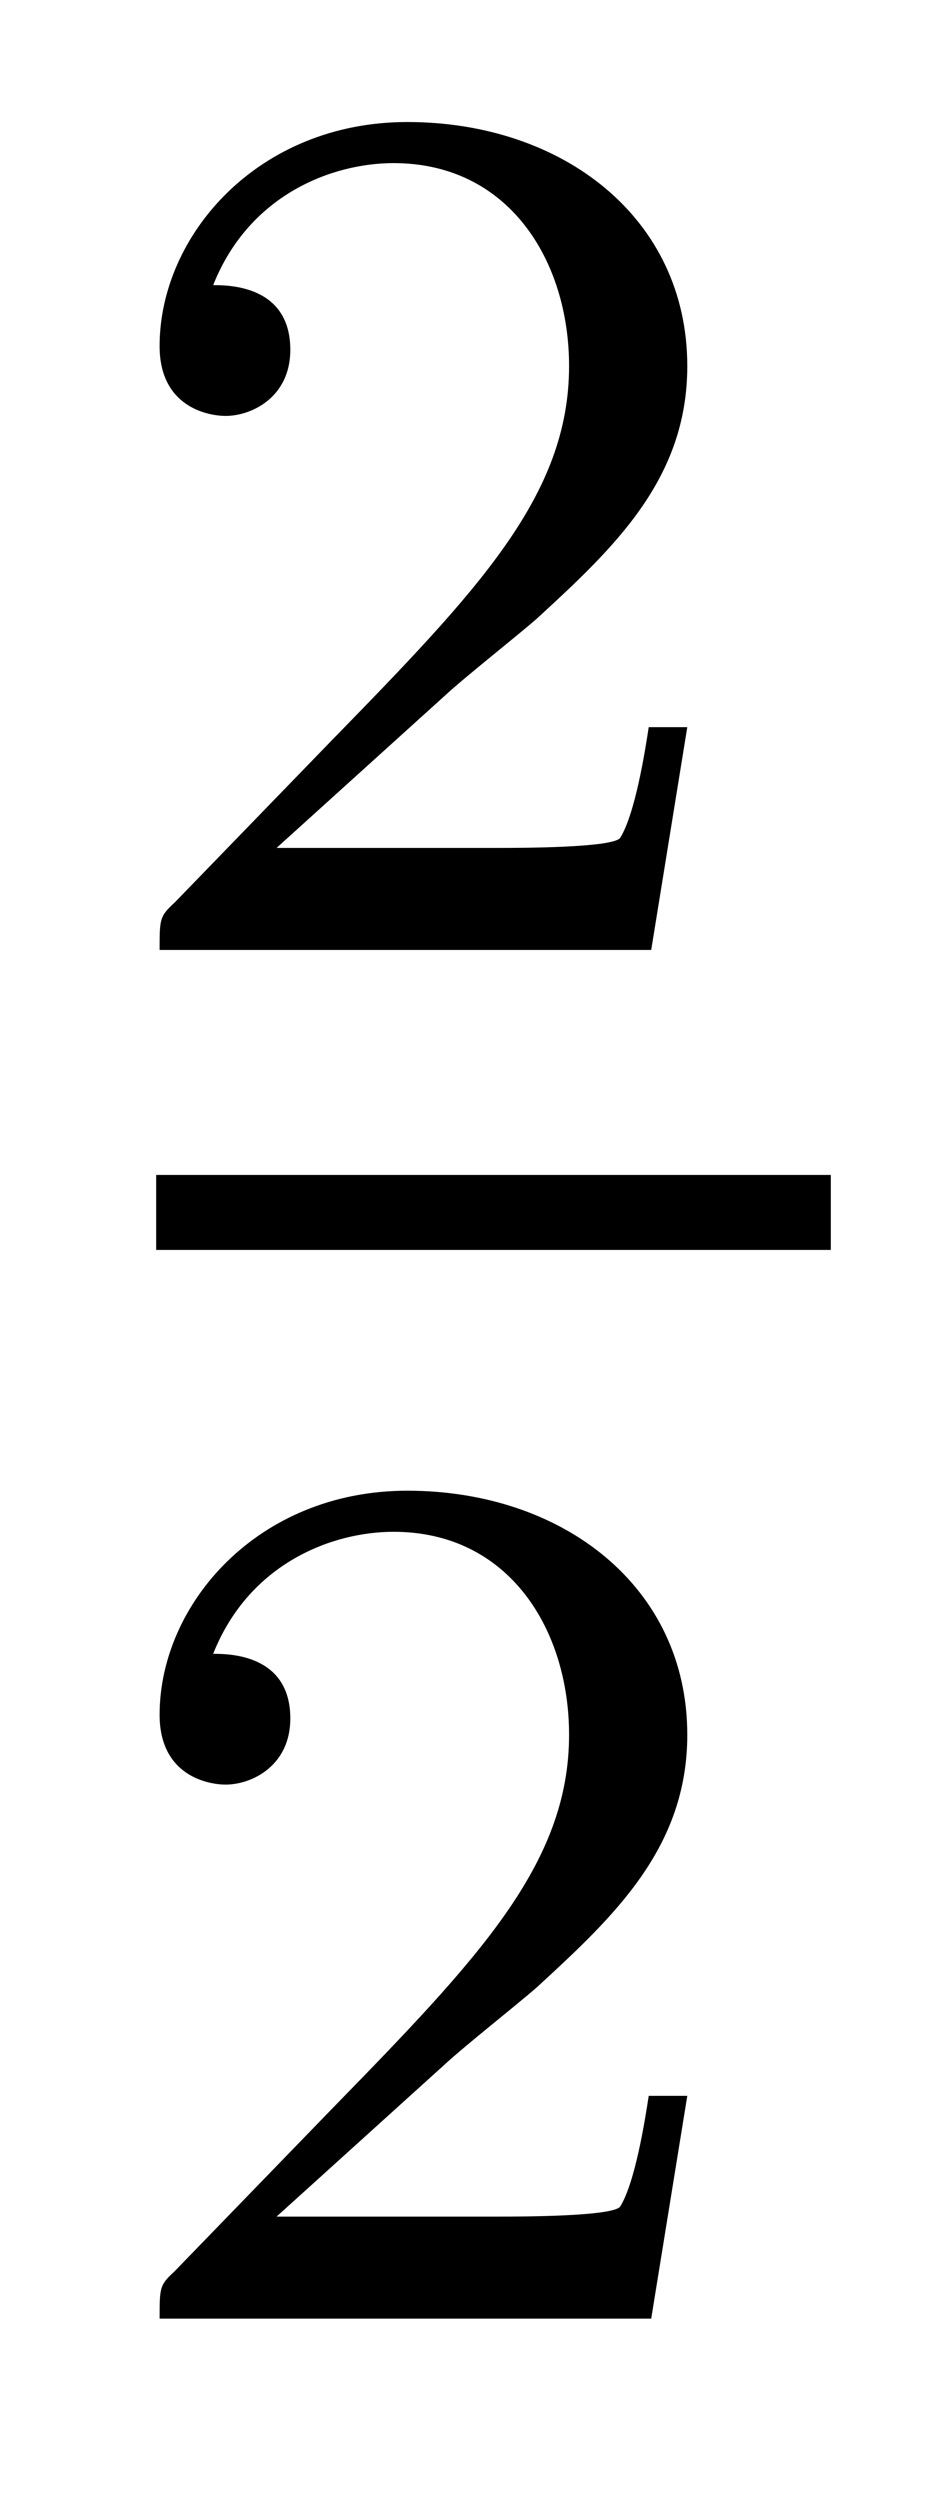 <?xml version='1.0'?>
<!-- This file was generated by dvisvgm 1.14.1 -->
<svg height='16pt' version='1.1' viewBox='0 -16 6 16' width='6pt' xmlns='http://www.w3.org/2000/svg' xmlns:xlink='http://www.w3.org/1999/xlink'>
<g id='page1'>
<g transform='matrix(1 0 0 1 -129 649)'>
<path d='M131.847 -660.546C131.975 -660.665 132.309 -660.928 132.437 -661.04C132.931 -661.494 133.401 -661.932 133.401 -662.657C133.401 -663.605 132.604 -664.219 131.608 -664.219C130.652 -664.219 130.022 -663.494 130.022 -662.785C130.022 -662.394 130.333 -662.338 130.445 -662.338C130.612 -662.338 130.859 -662.458 130.859 -662.761C130.859 -663.175 130.461 -663.175 130.365 -663.175C130.596 -663.757 131.13 -663.956 131.52 -663.956C132.262 -663.956 132.644 -663.327 132.644 -662.657C132.644 -661.828 132.062 -661.223 131.122 -660.259L130.118 -659.223C130.022 -659.135 130.022 -659.119 130.022 -658.92H133.17L133.401 -660.346H133.154C133.13 -660.187 133.066 -659.788 132.971 -659.637C132.923 -659.573 132.317 -659.573 132.19 -659.573H130.771L131.847 -660.546Z' fill-rule='evenodd'/>
<path d='M130 -657H134.32V-657.48H130'/>
<path d='M131.847 -651.786C131.975 -651.905 132.309 -652.168 132.437 -652.28C132.931 -652.734 133.401 -653.172 133.401 -653.897C133.401 -654.845 132.604 -655.459 131.608 -655.459C130.652 -655.459 130.022 -654.734 130.022 -654.025C130.022 -653.634 130.333 -653.578 130.445 -653.578C130.612 -653.578 130.859 -653.698 130.859 -654.001C130.859 -654.415 130.461 -654.415 130.365 -654.415C130.596 -654.997 131.13 -655.196 131.52 -655.196C132.262 -655.196 132.644 -654.567 132.644 -653.897C132.644 -653.068 132.062 -652.463 131.122 -651.499L130.118 -650.463C130.022 -650.375 130.022 -650.359 130.022 -650.16H133.17L133.401 -651.586H133.154C133.13 -651.427 133.066 -651.028 132.971 -650.877C132.923 -650.813 132.317 -650.813 132.19 -650.813H130.771L131.847 -651.786Z' fill-rule='evenodd'/>
</g>
</g>
</svg>
